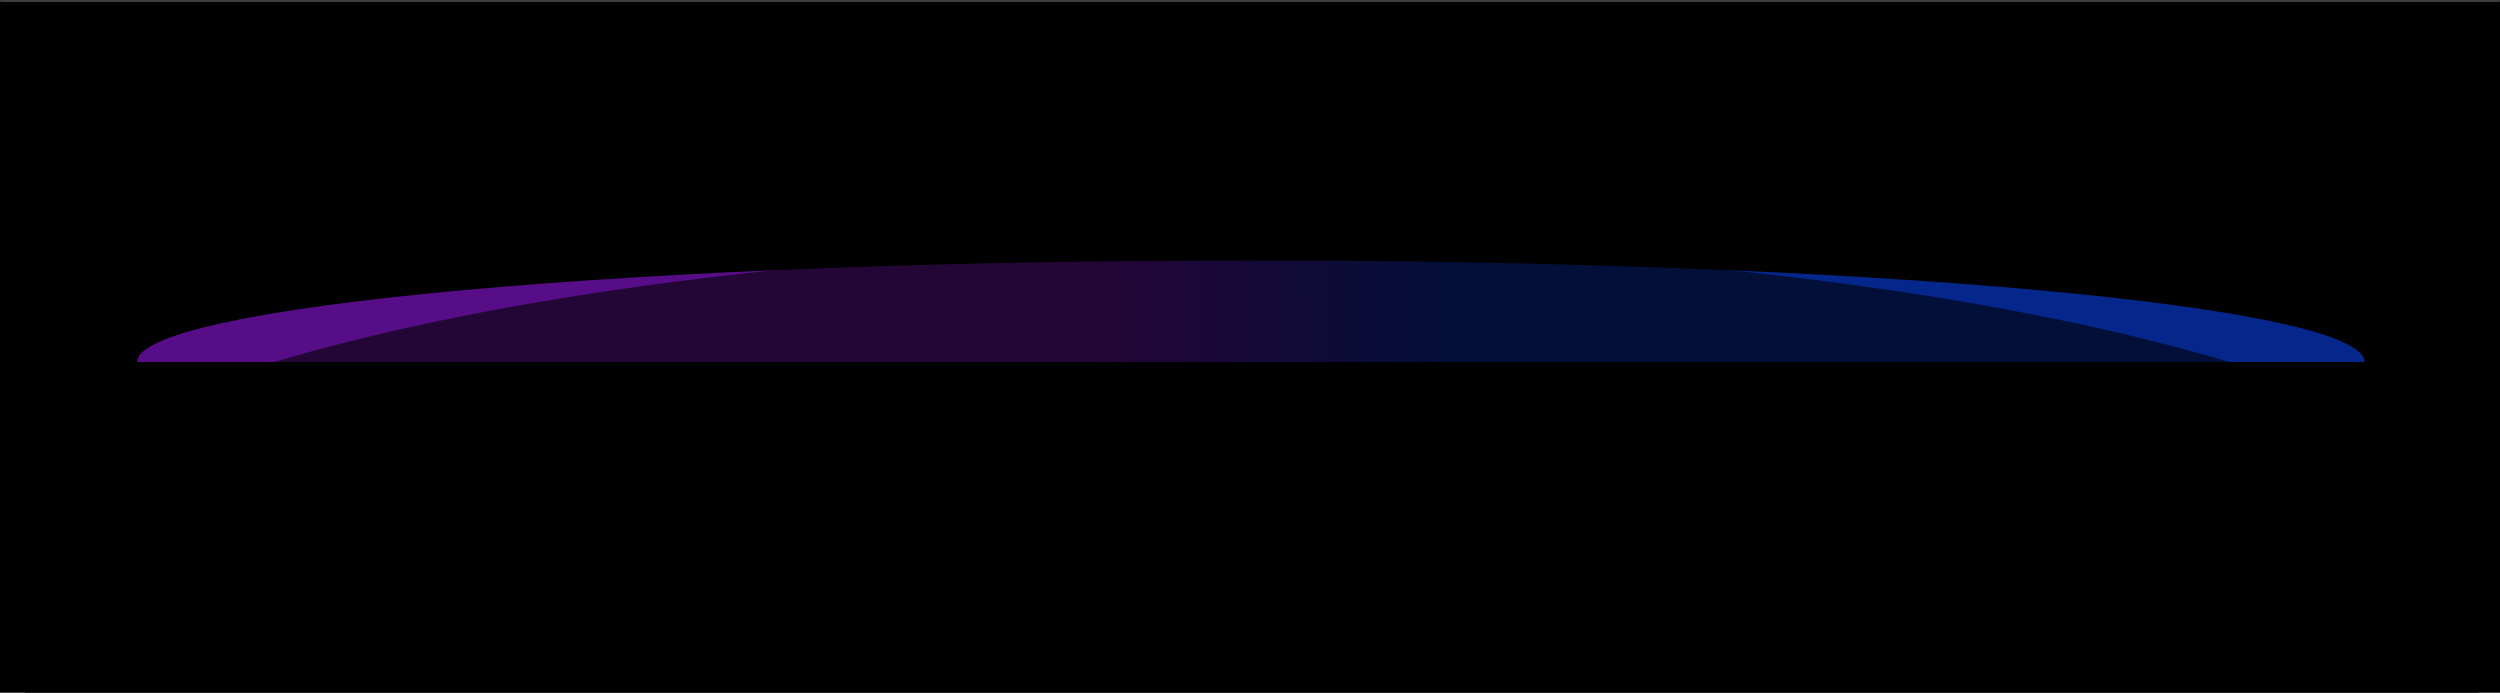 <svg xmlns="http://www.w3.org/2000/svg" width="1440" height="399" fill="none"><g clip-path="url(#a)"><mask id="d" fill="#fff"><path d="M0 0h1440v399H0V0Z"/></mask><path fill="#010101" d="M0 0h1440v399H0V0Z"/><g filter="url(#b)" opacity=".6"><path fill="url(#c)" d="M1362 208.5c0-15.515-67.59-30.395-187.89-41.366C1053.8 156.163 890.636 150 720.5 150c-170.136 0-333.304 6.163-453.609 17.134S79 192.985 79 208.5h1283Z"/></g><ellipse cx="721" cy="336" fill="#010101" opacity=".6" rx="747" ry="194"/></g><path fill="#F0F0F0" fill-opacity=".24" d="M0 0v1h1440v-2H0v1Z" mask="url(#d)"/><mask id="e" fill="#fff"><path d="M0 0h1440v399H0V0Z"/></mask><path fill="#F0F0F0" fill-opacity=".12" d="M0 0v1h1440v-2H0v1Z" mask="url(#e)"/><defs><linearGradient id="c" x1="842.279" x2="614.04" y1="165" y2="167.657" gradientUnits="userSpaceOnUse"><stop stop-color="#0940E7"/><stop offset=".923" stop-color="#9215E3"/></linearGradient><clipPath id="a"><path fill="#fff" d="M0 0h1440v399H0V0Z"/></clipPath><filter id="b" width="1515" height="290.5" x="-37" y="34" color-interpolation-filters="sRGB" filterUnits="userSpaceOnUse"><feFlood flood-opacity="0" result="BackgroundImageFix"/><feBlend in="SourceGraphic" in2="BackgroundImageFix" result="shape"/><feGaussianBlur result="effect1_foregroundBlur_4003_14" stdDeviation="58"/></filter></defs></svg>